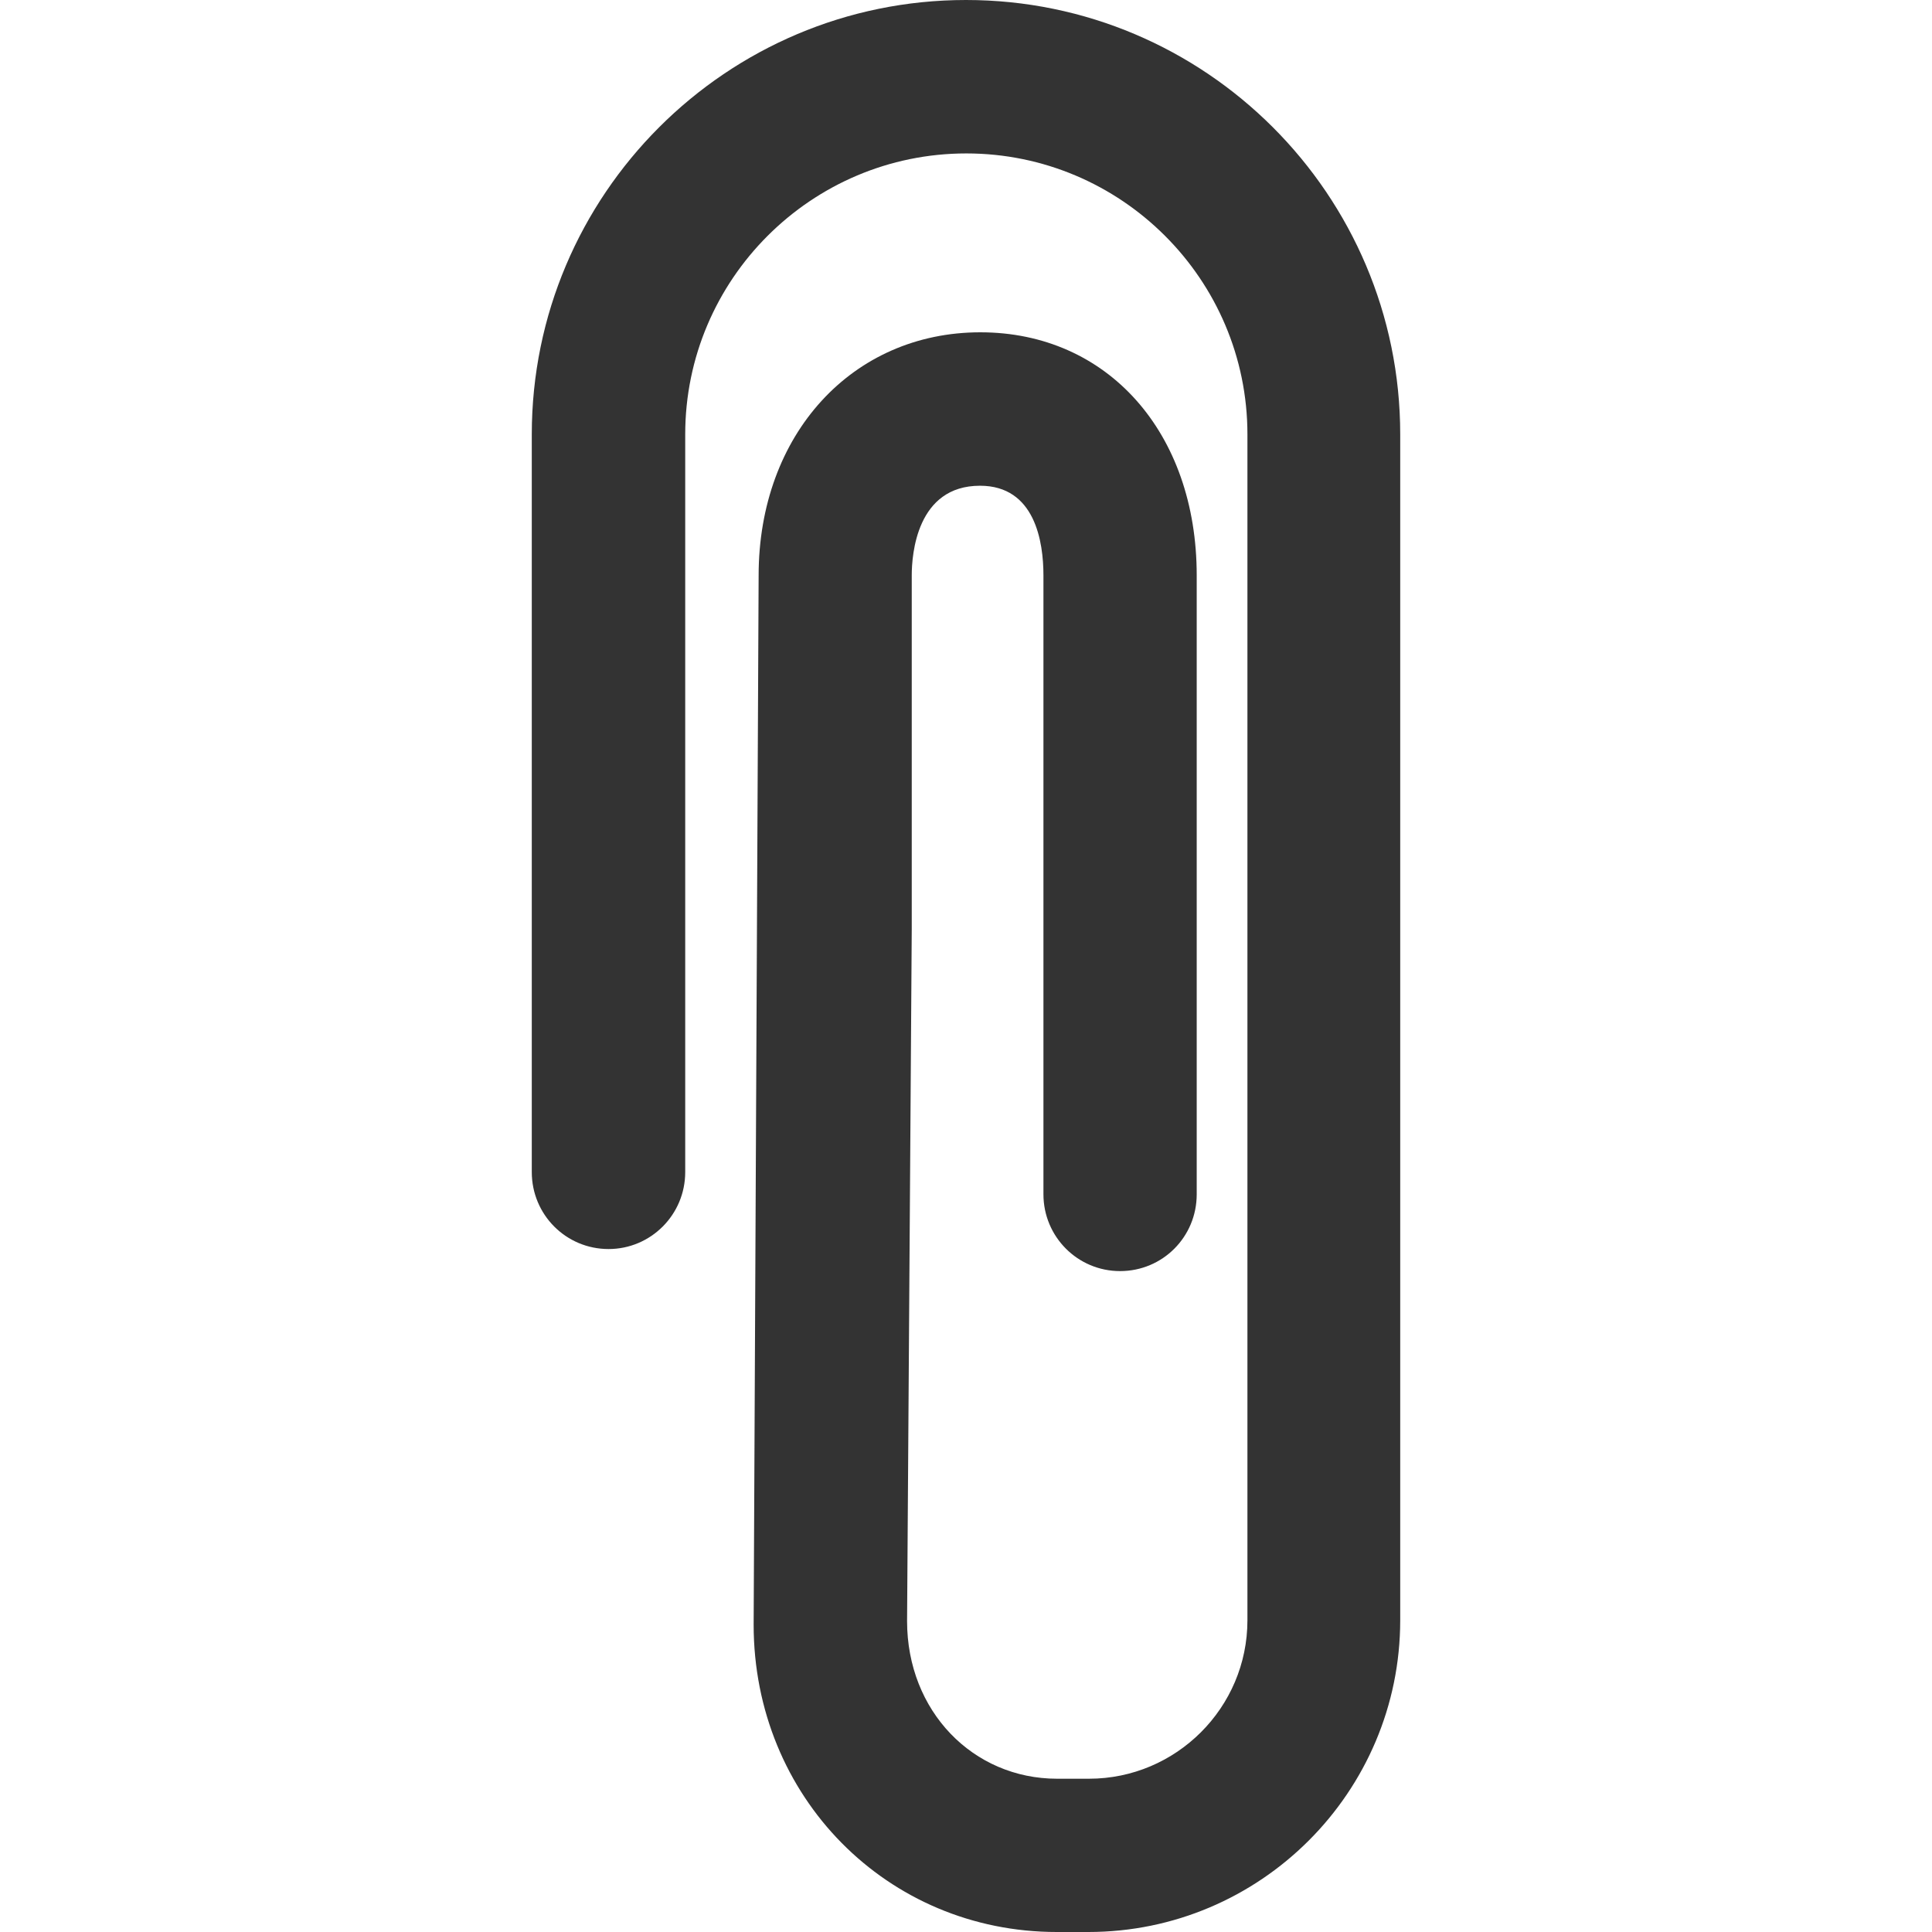 <?xml version="1.0" encoding="utf-8"?>
<!-- Generator: Adobe Illustrator 15.1.0, SVG Export Plug-In . SVG Version: 6.00 Build 0)  -->
<!DOCTYPE svg PUBLIC "-//W3C//DTD SVG 1.1//EN" "http://www.w3.org/Graphics/SVG/1.1/DTD/svg11.dtd">
<svg version="1.1" id="Layer_1" xmlns="http://www.w3.org/2000/svg" xmlns:xlink="http://www.w3.org/1999/xlink" x="0px" y="0px"
	 width="12px" height="12px" viewBox="0 0 12 12" enable-background="new 0 0 12 12" xml:space="preserve">
<g>
	<g>
		<path fill="#333333" d="M6,0C4.513,0,3.303,1.209,3.303,2.698V7.28c0,0.264,0.212,0.478,0.477,0.478
			c0.262,0,0.476-0.213,0.476-0.478V2.698c0-0.963,0.784-1.745,1.746-1.745s1.746,0.782,1.746,1.745v7.366
			c0,0.543-0.443,0.984-0.984,0.984H6.566c-0.523,0-0.932-0.42-0.932-0.979l0.029-4.295v-2.2c0-0.131,0.031-0.557,0.424-0.557
			c0.342,0,0.394,0.348,0.394,0.557v3.844c0,0.263,0.212,0.477,0.476,0.477s0.476-0.212,0.476-0.477V3.574
			c0-0.888-0.554-1.51-1.344-1.51c-0.796,0-1.377,0.635-1.377,1.51l-0.031,6.517C4.681,11.16,5.51,12,6.564,12h0.196
			c1.067,0,1.937-0.868,1.937-1.937V2.698C8.697,1.209,7.487,0,6,0z"/>
	</g>
</g>
</svg>
